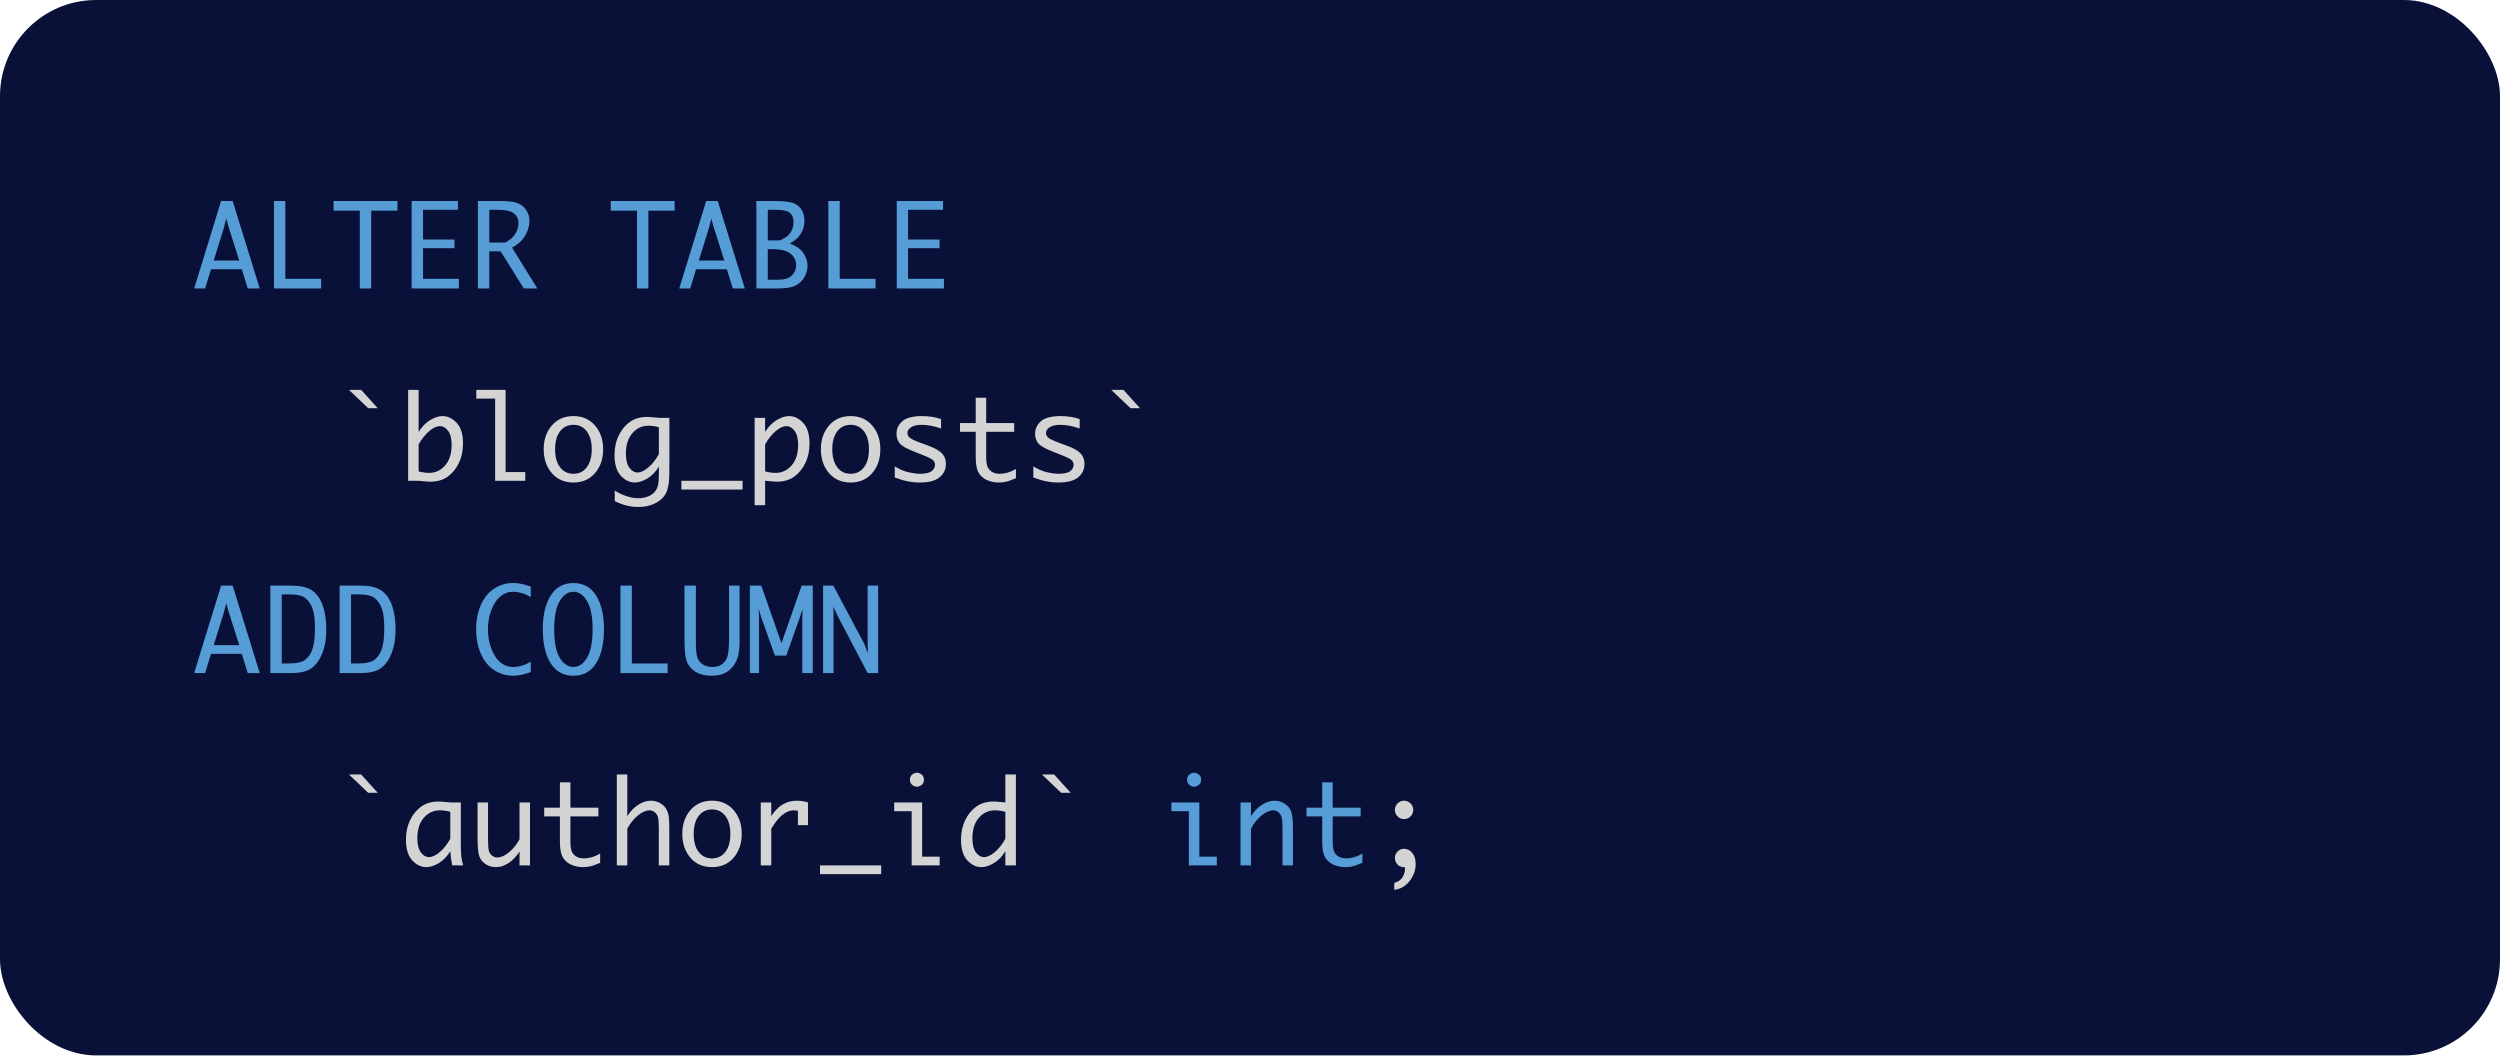 <svg width="260" height="110" viewBox="0 0 260 110" fill="none" xmlns="http://www.w3.org/2000/svg">
<rect width="260" height="109.764" rx="10" fill="#091139"/>
<path d="M21.33 30H20.193L22.994 20.906H24.195L27.014 30H25.766L25.145 28.002H21.945L21.33 30ZM22.227 27.094H24.881L23.785 23.643L23.527 22.729L23.299 23.643L22.227 27.094ZM33.4 28.998V30H28.49V20.906H29.674V28.998H33.4ZM37.42 30V21.908H34.695V20.906H41.334V21.908H38.603V30H37.42ZM47.721 28.998V30H42.81V20.906H47.627V21.82H43.994V24.908H47.264V25.816H43.994V28.998H47.721ZM50.885 26.139V30H49.701V20.906H52.133C52.926 20.906 53.51 20.988 53.885 21.152C54.26 21.312 54.549 21.557 54.752 21.885C54.959 22.213 55.062 22.566 55.062 22.945C55.062 23.297 54.994 23.65 54.857 24.006C54.721 24.361 54.531 24.68 54.289 24.961C54.051 25.238 53.705 25.502 53.252 25.752L55.883 30H54.477L52.068 26.139H50.885ZM50.885 25.225H52.543C52.914 25.021 53.19 24.814 53.369 24.604C53.553 24.393 53.691 24.168 53.785 23.93C53.879 23.691 53.926 23.453 53.926 23.215C53.926 22.789 53.77 22.451 53.457 22.201C53.148 21.947 52.586 21.82 51.77 21.82H50.885V25.225ZM66.248 30V21.908H63.523V20.906H70.162V21.908H67.432V30H66.248ZM71.779 30H70.643L73.443 20.906H74.644L77.463 30H76.215L75.594 28.002H72.394L71.779 30ZM72.676 27.094H75.33L74.234 23.643L73.977 22.729L73.748 23.643L72.676 27.094ZM78.664 30V20.906H80.439C81.506 20.906 82.219 20.988 82.578 21.152C82.941 21.312 83.213 21.551 83.393 21.867C83.572 22.184 83.662 22.545 83.662 22.951C83.662 23.271 83.609 23.576 83.504 23.865C83.398 24.15 83.242 24.412 83.035 24.65C82.828 24.885 82.527 25.107 82.133 25.318C82.856 25.607 83.344 25.963 83.598 26.385C83.856 26.807 83.984 27.229 83.984 27.65C83.984 28.053 83.875 28.443 83.656 28.822C83.441 29.201 83.139 29.492 82.748 29.695C82.357 29.898 81.732 30 80.873 30H78.664ZM79.848 25.002H81.09C81.492 24.834 81.785 24.658 81.969 24.475C82.156 24.287 82.295 24.08 82.385 23.854C82.478 23.623 82.525 23.371 82.525 23.098C82.525 22.668 82.398 22.348 82.144 22.137C81.894 21.926 81.404 21.82 80.674 21.82H79.848V25.002ZM79.848 29.092H80.967C81.592 29.092 82.053 28.945 82.35 28.652C82.65 28.355 82.801 28 82.801 27.586C82.801 27.281 82.719 27.002 82.555 26.748C82.391 26.49 82.137 26.287 81.793 26.139C81.449 25.986 80.91 25.91 80.176 25.91H79.848V29.092ZM91.057 28.998V30H86.147V20.906H87.33V28.998H91.057ZM98.17 28.998V30H93.26V20.906H98.076V21.82H94.443V24.908H97.713V25.816H94.443V28.998H98.17ZM21.33 70H20.193L22.994 60.906H24.195L27.014 70H25.766L25.145 68.002H21.945L21.33 70ZM22.227 67.094H24.881L23.785 63.643L23.527 62.728L23.299 63.643L22.227 67.094ZM28.115 70V60.906H30.271C31.264 60.906 32 61.08 32.48 61.428C32.965 61.772 33.328 62.293 33.57 62.992C33.812 63.691 33.934 64.519 33.934 65.477C33.934 66.383 33.805 67.18 33.547 67.867C33.293 68.551 32.932 69.078 32.463 69.449C31.994 69.816 31.264 70 30.271 70H28.115ZM29.299 68.998H30.09C30.891 68.998 31.461 68.856 31.801 68.57C32.145 68.285 32.389 67.891 32.533 67.387C32.682 66.879 32.756 66.18 32.756 65.289C32.756 64.418 32.67 63.748 32.498 63.279C32.326 62.81 32.08 62.451 31.76 62.201C31.439 61.947 30.914 61.82 30.184 61.82H29.299V68.998ZM35.322 70V60.906H37.478C38.471 60.906 39.207 61.08 39.688 61.428C40.172 61.772 40.535 62.293 40.777 62.992C41.02 63.691 41.141 64.519 41.141 65.477C41.141 66.383 41.012 67.18 40.754 67.867C40.5 68.551 40.139 69.078 39.67 69.449C39.201 69.816 38.471 70 37.478 70H35.322ZM36.506 68.998H37.297C38.098 68.998 38.668 68.856 39.008 68.57C39.352 68.285 39.596 67.891 39.74 67.387C39.889 66.879 39.963 66.18 39.963 65.289C39.963 64.418 39.877 63.748 39.705 63.279C39.533 62.81 39.287 62.451 38.967 62.201C38.647 61.947 38.121 61.82 37.391 61.82H36.506V68.998ZM55.203 69.894C54.523 70.148 53.914 70.275 53.375 70.275C52.664 70.275 52.01 70.086 51.412 69.707C50.815 69.324 50.35 68.758 50.018 68.008C49.685 67.254 49.52 66.402 49.52 65.453C49.52 64.512 49.684 63.666 50.012 62.916C50.34 62.166 50.803 61.598 51.4 61.211C51.998 60.824 52.656 60.631 53.375 60.631C53.914 60.631 54.523 60.758 55.203 61.012V62.09C54.574 61.727 53.949 61.545 53.328 61.545C52.859 61.545 52.43 61.705 52.039 62.025C51.652 62.346 51.34 62.816 51.102 63.438C50.863 64.055 50.744 64.727 50.744 65.453C50.744 66.191 50.867 66.873 51.113 67.498C51.359 68.123 51.674 68.592 52.057 68.904C52.44 69.213 52.863 69.367 53.328 69.367C53.945 69.367 54.57 69.186 55.203 68.822V69.894ZM59.633 70.275C58.602 70.275 57.812 69.842 57.266 68.975C56.723 68.103 56.451 66.93 56.451 65.453C56.451 63.98 56.723 62.81 57.266 61.943C57.812 61.072 58.602 60.637 59.633 60.637C60.668 60.637 61.457 61.072 62 61.943C62.543 62.81 62.815 63.98 62.815 65.453C62.815 66.93 62.543 68.103 62 68.975C61.457 69.842 60.668 70.275 59.633 70.275ZM59.633 69.361C60.203 69.361 60.678 69.039 61.057 68.394C61.44 67.746 61.631 66.766 61.631 65.453C61.631 64.141 61.44 63.162 61.057 62.518C60.678 61.869 60.203 61.545 59.633 61.545C59.062 61.545 58.586 61.869 58.203 62.518C57.824 63.162 57.635 64.141 57.635 65.453C57.635 66.766 57.824 67.746 58.203 68.394C58.586 69.039 59.062 69.361 59.633 69.361ZM69.436 68.998V70H64.525V60.906H65.709V68.998H69.436ZM71.188 60.906H72.371V66.877C72.371 67.662 72.436 68.199 72.564 68.488C72.697 68.773 72.898 68.992 73.168 69.144C73.441 69.293 73.744 69.367 74.076 69.367C74.428 69.367 74.74 69.287 75.014 69.127C75.291 68.963 75.494 68.709 75.623 68.365C75.756 68.018 75.822 67.367 75.822 66.414V60.906H76.912V66.842C76.912 67.689 76.785 68.353 76.531 68.834C76.281 69.311 75.953 69.67 75.547 69.912C75.141 70.154 74.629 70.275 74.012 70.275C73.441 70.275 72.939 70.17 72.506 69.959C72.072 69.748 71.744 69.432 71.522 69.01C71.299 68.588 71.188 67.826 71.188 66.725V60.906ZM78.939 70H77.984V60.906H79.174L81.272 66.894L83.369 60.906H84.529V70H83.439V64.205L83.469 63.408H83.439L83.182 64.205L81.775 68.184H80.592L79.168 64.205L78.939 63.408H78.91L78.939 64.205V70ZM86.691 70H85.602V60.906H86.668L89.885 66.959L90.236 67.861H90.266L90.236 66.959V60.906H91.326V70H90.236L87.107 64.047L86.668 63.092L86.691 64.035V70ZM123.641 90V84.363H121.824V83.455H124.73V89.092H126.553V90H123.641ZM123.459 81.094C123.459 80.848 123.543 80.664 123.711 80.543C123.879 80.422 124.037 80.361 124.186 80.361C124.338 80.361 124.498 80.422 124.666 80.543C124.834 80.664 124.918 80.848 124.918 81.094C124.918 81.336 124.834 81.518 124.666 81.639C124.498 81.76 124.338 81.82 124.186 81.82C124.037 81.82 123.879 81.76 123.711 81.639C123.543 81.518 123.459 81.336 123.459 81.094ZM129.014 90V83.455H130.104V84.885C130.416 84.381 130.793 83.986 131.234 83.701C131.676 83.416 132.117 83.273 132.559 83.273C132.945 83.273 133.297 83.377 133.613 83.584C133.93 83.787 134.15 84.055 134.275 84.387C134.404 84.719 134.469 85.371 134.469 86.344V90H133.379V86.209C133.379 85.58 133.348 85.166 133.285 84.967C133.227 84.764 133.115 84.598 132.951 84.469C132.791 84.34 132.615 84.275 132.424 84.275C132.041 84.275 131.629 84.457 131.188 84.82C130.75 85.184 130.389 85.639 130.104 86.186V90H129.014ZM141.693 89.736C141.182 89.951 140.811 90.078 140.58 90.117C140.35 90.16 140.127 90.182 139.912 90.182C139.455 90.182 139.037 90.094 138.658 89.918C138.279 89.742 137.992 89.482 137.797 89.139C137.605 88.795 137.51 88.264 137.51 87.545V84.908H135.875V84H137.51V81.363H138.6V84H141.512V84.908H138.6V87.527C138.6 88.055 138.662 88.428 138.787 88.647C138.912 88.861 139.078 89.019 139.285 89.121C139.496 89.223 139.744 89.273 140.029 89.273C140.557 89.273 141.111 89.107 141.693 88.775V89.736Z" fill="#569CD6"/>
<path d="M39.289 42.453H38.293L36.289 40.543H37.555L39.289 42.453ZM43.537 44.926C43.873 44.379 44.273 43.967 44.738 43.69C45.203 43.412 45.631 43.273 46.022 43.273C46.568 43.273 47.06 43.51 47.498 43.982C47.935 44.455 48.154 45.172 48.154 46.133C48.154 46.891 48.008 47.568 47.715 48.166C47.426 48.76 47.039 49.23 46.555 49.578C46.07 49.922 45.471 50.094 44.756 50.094C44.553 50.094 44.24 50.072 43.818 50.029C43.756 50.022 43.662 50.012 43.537 50H42.447V40.543H43.537V44.926ZM43.537 46.221V49.027C43.932 49.129 44.295 49.18 44.627 49.18C45.287 49.18 45.842 48.922 46.291 48.406C46.744 47.887 46.971 47.178 46.971 46.279C46.971 45.627 46.848 45.137 46.602 44.809C46.355 44.48 46.076 44.316 45.764 44.316C45.424 44.316 45.049 44.488 44.639 44.832C44.232 45.176 43.865 45.639 43.537 46.221ZM51.494 50V41.457H49.537V40.543H52.584V49.092H54.629V50H51.494ZM59.639 50.182C58.701 50.182 57.951 49.855 57.389 49.203C56.826 48.547 56.545 47.721 56.545 46.725C56.545 45.728 56.826 44.904 57.389 44.252C57.951 43.6 58.701 43.273 59.639 43.273C60.572 43.273 61.32 43.6 61.883 44.252C62.445 44.904 62.727 45.728 62.727 46.725C62.727 47.721 62.445 48.547 61.883 49.203C61.32 49.855 60.572 50.182 59.639 50.182ZM59.639 49.273C60.221 49.273 60.684 49.047 61.027 48.594C61.371 48.141 61.543 47.518 61.543 46.725C61.543 45.935 61.371 45.315 61.027 44.861C60.684 44.408 60.221 44.182 59.639 44.182C59.053 44.182 58.588 44.408 58.244 44.861C57.9 45.315 57.728 45.935 57.728 46.725C57.728 47.518 57.9 48.141 58.244 48.594C58.588 49.047 59.053 49.273 59.639 49.273ZM68.522 48.529C68.189 49.076 67.789 49.488 67.32 49.766C66.856 50.043 66.428 50.182 66.037 50.182C65.49 50.182 64.998 49.945 64.561 49.473C64.127 49 63.91 48.283 63.91 47.322C63.91 46.565 64.055 45.889 64.344 45.295C64.633 44.697 65.019 44.227 65.504 43.883C65.988 43.535 66.588 43.361 67.303 43.361C67.51 43.361 67.822 43.383 68.24 43.426C68.303 43.434 68.397 43.443 68.522 43.455H69.617V48.084C69.617 49.185 69.602 49.857 69.57 50.1C69.543 50.346 69.496 50.594 69.43 50.844C69.273 51.426 68.916 51.885 68.357 52.221C67.803 52.557 67.131 52.725 66.342 52.725C65.549 52.725 64.746 52.522 63.934 52.115V51.014C64.242 51.225 64.621 51.41 65.07 51.57C65.523 51.734 65.961 51.816 66.383 51.816C66.715 51.816 67.029 51.764 67.326 51.658C67.623 51.553 67.863 51.4 68.047 51.201C68.231 51.002 68.356 50.77 68.422 50.504C68.488 50.242 68.522 49.893 68.522 49.455V48.529ZM68.522 47.234V44.428C68.135 44.326 67.775 44.275 67.443 44.275C66.772 44.275 66.211 44.535 65.762 45.055C65.316 45.574 65.094 46.281 65.094 47.176C65.094 47.824 65.215 48.315 65.457 48.647C65.703 48.975 65.982 49.139 66.295 49.139C66.635 49.139 67.01 48.967 67.42 48.623C67.83 48.279 68.197 47.816 68.522 47.234ZM70.865 50.908V50H77.228V50.908H70.865ZM79.572 44.926C79.908 44.379 80.309 43.967 80.773 43.69C81.238 43.412 81.666 43.273 82.057 43.273C82.603 43.273 83.096 43.51 83.533 43.982C83.971 44.455 84.189 45.172 84.189 46.133C84.189 46.891 84.043 47.568 83.75 48.166C83.461 48.76 83.074 49.23 82.59 49.578C82.106 49.922 81.506 50.094 80.791 50.094C80.588 50.094 80.275 50.072 79.853 50.029C79.791 50.022 79.697 50.012 79.572 50V52.543H78.482V43.455H79.572V44.926ZM79.572 46.221V49.027C79.967 49.129 80.33 49.18 80.662 49.18C81.322 49.18 81.877 48.922 82.326 48.406C82.779 47.887 83.006 47.178 83.006 46.279C83.006 45.627 82.883 45.137 82.637 44.809C82.391 44.48 82.111 44.316 81.799 44.316C81.459 44.316 81.084 44.488 80.674 44.832C80.268 45.176 79.9 45.639 79.572 46.221ZM88.467 50.182C87.529 50.182 86.779 49.855 86.217 49.203C85.654 48.547 85.373 47.721 85.373 46.725C85.373 45.728 85.654 44.904 86.217 44.252C86.779 43.6 87.529 43.273 88.467 43.273C89.4 43.273 90.148 43.6 90.711 44.252C91.273 44.904 91.555 45.728 91.555 46.725C91.555 47.721 91.273 48.547 90.711 49.203C90.148 49.855 89.4 50.182 88.467 50.182ZM88.467 49.273C89.049 49.273 89.512 49.047 89.856 48.594C90.199 48.141 90.371 47.518 90.371 46.725C90.371 45.935 90.199 45.315 89.856 44.861C89.512 44.408 89.049 44.182 88.467 44.182C87.881 44.182 87.416 44.408 87.072 44.861C86.728 45.315 86.557 45.935 86.557 46.725C86.557 47.518 86.728 48.141 87.072 48.594C87.416 49.047 87.881 49.273 88.467 49.273ZM93.055 49.654V48.5C93.492 48.785 93.955 48.986 94.443 49.103C94.932 49.217 95.346 49.273 95.686 49.273C96.236 49.273 96.633 49.185 96.875 49.01C97.117 48.83 97.238 48.607 97.238 48.342C97.238 48.166 97.182 48.016 97.068 47.891C96.955 47.766 96.674 47.611 96.225 47.428L95.85 47.275L95.094 46.977C94.281 46.66 93.769 46.367 93.559 46.098C93.344 45.832 93.236 45.508 93.236 45.125C93.236 44.586 93.443 44.143 93.857 43.795C94.275 43.447 94.951 43.273 95.885 43.273C96.584 43.273 97.246 43.375 97.871 43.578V44.568C97.152 44.31 96.477 44.182 95.844 44.182C95.383 44.182 95.022 44.264 94.76 44.428C94.502 44.588 94.373 44.789 94.373 45.031C94.373 45.266 94.486 45.453 94.713 45.594C94.936 45.734 95.299 45.897 95.803 46.08L96.541 46.35C97.217 46.596 97.691 46.863 97.965 47.152C98.238 47.441 98.375 47.803 98.375 48.236C98.375 48.803 98.156 49.27 97.719 49.637C97.285 50 96.59 50.182 95.633 50.182C94.797 50.182 93.938 50.006 93.055 49.654ZM105.658 49.736C105.146 49.951 104.775 50.078 104.545 50.117C104.314 50.16 104.092 50.182 103.877 50.182C103.42 50.182 103.002 50.094 102.623 49.918C102.244 49.742 101.957 49.482 101.762 49.139C101.57 48.795 101.475 48.264 101.475 47.545V44.908H99.84V44H101.475V41.363H102.564V44H105.477V44.908H102.564V47.527C102.564 48.055 102.627 48.428 102.752 48.647C102.877 48.861 103.043 49.02 103.25 49.121C103.461 49.223 103.709 49.273 103.994 49.273C104.521 49.273 105.076 49.107 105.658 48.775V49.736ZM107.469 49.654V48.5C107.906 48.785 108.369 48.986 108.857 49.103C109.346 49.217 109.76 49.273 110.1 49.273C110.65 49.273 111.047 49.185 111.289 49.01C111.531 48.83 111.652 48.607 111.652 48.342C111.652 48.166 111.596 48.016 111.482 47.891C111.369 47.766 111.088 47.611 110.639 47.428L110.264 47.275L109.508 46.977C108.695 46.66 108.184 46.367 107.973 46.098C107.758 45.832 107.65 45.508 107.65 45.125C107.65 44.586 107.857 44.143 108.271 43.795C108.689 43.447 109.365 43.273 110.299 43.273C110.998 43.273 111.66 43.375 112.285 43.578V44.568C111.566 44.31 110.891 44.182 110.258 44.182C109.797 44.182 109.436 44.264 109.174 44.428C108.916 44.588 108.787 44.789 108.787 45.031C108.787 45.266 108.9 45.453 109.127 45.594C109.35 45.734 109.713 45.897 110.217 46.08L110.955 46.35C111.631 46.596 112.105 46.863 112.379 47.152C112.652 47.441 112.789 47.803 112.789 48.236C112.789 48.803 112.57 49.27 112.133 49.637C111.699 50 111.004 50.182 110.047 50.182C109.211 50.182 108.352 50.006 107.469 49.654ZM118.566 42.453H117.57L115.566 40.543H116.832L118.566 42.453ZM39.289 82.453H38.293L36.289 80.543H37.555L39.289 82.453ZM46.83 88.529C46.498 89.076 46.098 89.488 45.629 89.766C45.164 90.043 44.736 90.182 44.346 90.182C43.799 90.182 43.307 89.945 42.869 89.473C42.435 89 42.219 88.283 42.219 87.322C42.219 86.564 42.363 85.889 42.652 85.295C42.941 84.697 43.328 84.227 43.812 83.883C44.297 83.535 44.897 83.361 45.611 83.361C45.818 83.361 46.131 83.383 46.549 83.426C46.611 83.434 46.705 83.443 46.83 83.455H47.926V88.078C47.926 88.867 48.008 89.508 48.172 90H47.035C46.949 89.641 46.881 89.15 46.83 88.529ZM46.83 87.234V84.428C46.443 84.326 46.084 84.275 45.752 84.275C45.08 84.275 44.52 84.535 44.07 85.055C43.625 85.574 43.402 86.281 43.402 87.176C43.402 87.824 43.523 88.314 43.766 88.647C44.012 88.975 44.291 89.139 44.603 89.139C44.943 89.139 45.318 88.967 45.728 88.623C46.139 88.279 46.506 87.816 46.83 87.234ZM55.121 83.455V90H54.031V88.564C53.68 89.103 53.289 89.508 52.859 89.777C52.43 90.047 52 90.182 51.57 90.182C51.188 90.182 50.836 90.08 50.516 89.877C50.199 89.67 49.978 89.4 49.853 89.068C49.728 88.732 49.666 88.08 49.666 87.111V83.455H50.756V87.246C50.756 87.875 50.785 88.291 50.844 88.494C50.906 88.693 51.018 88.857 51.178 88.986C51.342 89.115 51.518 89.18 51.705 89.18C52.088 89.18 52.498 89 52.935 88.641C53.377 88.277 53.742 87.82 54.031 87.269V83.455H55.121ZM62.416 89.736C61.904 89.951 61.533 90.078 61.303 90.117C61.072 90.16 60.85 90.182 60.635 90.182C60.178 90.182 59.76 90.094 59.381 89.918C59.002 89.742 58.715 89.482 58.52 89.139C58.328 88.795 58.232 88.264 58.232 87.545V84.908H56.598V84H58.232V81.363H59.322V84H62.234V84.908H59.322V87.527C59.322 88.055 59.385 88.428 59.51 88.647C59.635 88.861 59.801 89.019 60.008 89.121C60.219 89.223 60.467 89.273 60.752 89.273C61.279 89.273 61.834 89.107 62.416 88.775V89.736ZM64.15 90V80.543H65.24V84.885C65.553 84.381 65.93 83.986 66.371 83.701C66.812 83.416 67.254 83.273 67.695 83.273C68.066 83.273 68.404 83.369 68.709 83.561C69.018 83.748 69.232 83.977 69.353 84.246C69.451 84.453 69.518 84.674 69.553 84.908C69.588 85.139 69.606 85.617 69.606 86.344V90H68.516V86.209C68.516 85.58 68.484 85.166 68.422 84.967C68.363 84.764 68.252 84.598 68.088 84.469C67.928 84.34 67.752 84.275 67.561 84.275C67.178 84.275 66.766 84.457 66.324 84.82C65.887 85.184 65.525 85.639 65.24 86.186V90H64.15ZM74.053 90.182C73.115 90.182 72.365 89.856 71.803 89.203C71.24 88.547 70.959 87.721 70.959 86.725C70.959 85.728 71.24 84.904 71.803 84.252C72.365 83.6 73.115 83.273 74.053 83.273C74.986 83.273 75.734 83.6 76.297 84.252C76.859 84.904 77.141 85.728 77.141 86.725C77.141 87.721 76.859 88.547 76.297 89.203C75.734 89.856 74.986 90.182 74.053 90.182ZM74.053 89.273C74.635 89.273 75.098 89.047 75.441 88.594C75.785 88.141 75.957 87.518 75.957 86.725C75.957 85.936 75.785 85.314 75.441 84.861C75.098 84.408 74.635 84.182 74.053 84.182C73.467 84.182 73.002 84.408 72.658 84.861C72.314 85.314 72.143 85.936 72.143 86.725C72.143 87.518 72.314 88.141 72.658 88.594C73.002 89.047 73.467 89.273 74.053 89.273ZM79.121 90V83.455H80.211V84.885C80.551 84.346 80.939 83.943 81.377 83.678C81.818 83.408 82.309 83.273 82.848 83.273C83.242 83.273 83.637 83.334 84.031 83.455V85.816H82.982V84.322C82.799 84.291 82.654 84.275 82.549 84.275C82.143 84.275 81.744 84.436 81.353 84.756C80.963 85.076 80.582 85.557 80.211 86.197V90H79.121ZM85.279 90.908V90H91.643V90.908H85.279ZM94.812 90V84.363H92.996V83.455H95.902V89.092H97.725V90H94.812ZM94.631 81.094C94.631 80.848 94.715 80.664 94.883 80.543C95.051 80.422 95.209 80.361 95.357 80.361C95.51 80.361 95.67 80.422 95.838 80.543C96.006 80.664 96.09 80.848 96.09 81.094C96.09 81.336 96.006 81.518 95.838 81.639C95.67 81.76 95.51 81.82 95.357 81.82C95.209 81.82 95.051 81.76 94.883 81.639C94.715 81.518 94.631 81.336 94.631 81.094ZM104.557 88.529C104.225 89.076 103.824 89.488 103.355 89.766C102.891 90.043 102.463 90.182 102.072 90.182C101.525 90.182 101.033 89.945 100.596 89.473C100.162 89 99.945 88.283 99.945 87.322C99.945 86.564 100.09 85.889 100.379 85.295C100.668 84.697 101.055 84.227 101.539 83.883C102.023 83.535 102.623 83.361 103.338 83.361C103.545 83.361 103.857 83.383 104.275 83.426C104.338 83.434 104.432 83.443 104.557 83.455V80.543H105.652V90H104.557V88.529ZM104.557 87.234V84.428C104.17 84.326 103.811 84.275 103.479 84.275C102.807 84.275 102.246 84.535 101.797 85.055C101.352 85.574 101.129 86.281 101.129 87.176C101.129 87.824 101.25 88.314 101.492 88.647C101.738 88.975 102.018 89.139 102.33 89.139C102.67 89.139 103.045 88.967 103.455 88.623C103.865 88.279 104.232 87.816 104.557 87.234ZM111.359 82.453H110.363L108.359 80.543H109.625L111.359 82.453ZM145.004 92.543V91.816C145.285 91.742 145.498 91.635 145.643 91.494C145.791 91.357 145.908 91.182 145.994 90.967C146.084 90.756 146.129 90.5 146.129 90.199C145.766 90.199 145.498 90.098 145.326 89.894C145.154 89.688 145.068 89.467 145.068 89.232C145.068 88.963 145.164 88.736 145.355 88.553C145.547 88.365 145.77 88.272 146.023 88.272C146.352 88.272 146.635 88.414 146.873 88.699C147.111 88.981 147.23 89.367 147.23 89.859C147.23 90.289 147.137 90.693 146.949 91.072C146.762 91.455 146.506 91.781 146.182 92.051C145.861 92.32 145.469 92.484 145.004 92.543ZM146.023 85.184C145.762 85.184 145.537 85.09 145.35 84.902C145.162 84.715 145.068 84.49 145.068 84.228C145.068 83.963 145.162 83.738 145.35 83.555C145.541 83.367 145.766 83.273 146.023 83.273C146.281 83.273 146.504 83.367 146.691 83.555C146.883 83.738 146.979 83.963 146.979 84.228C146.979 84.49 146.885 84.715 146.697 84.902C146.51 85.09 146.285 85.184 146.023 85.184Z" fill="#D4D4D4"/>
</svg>
